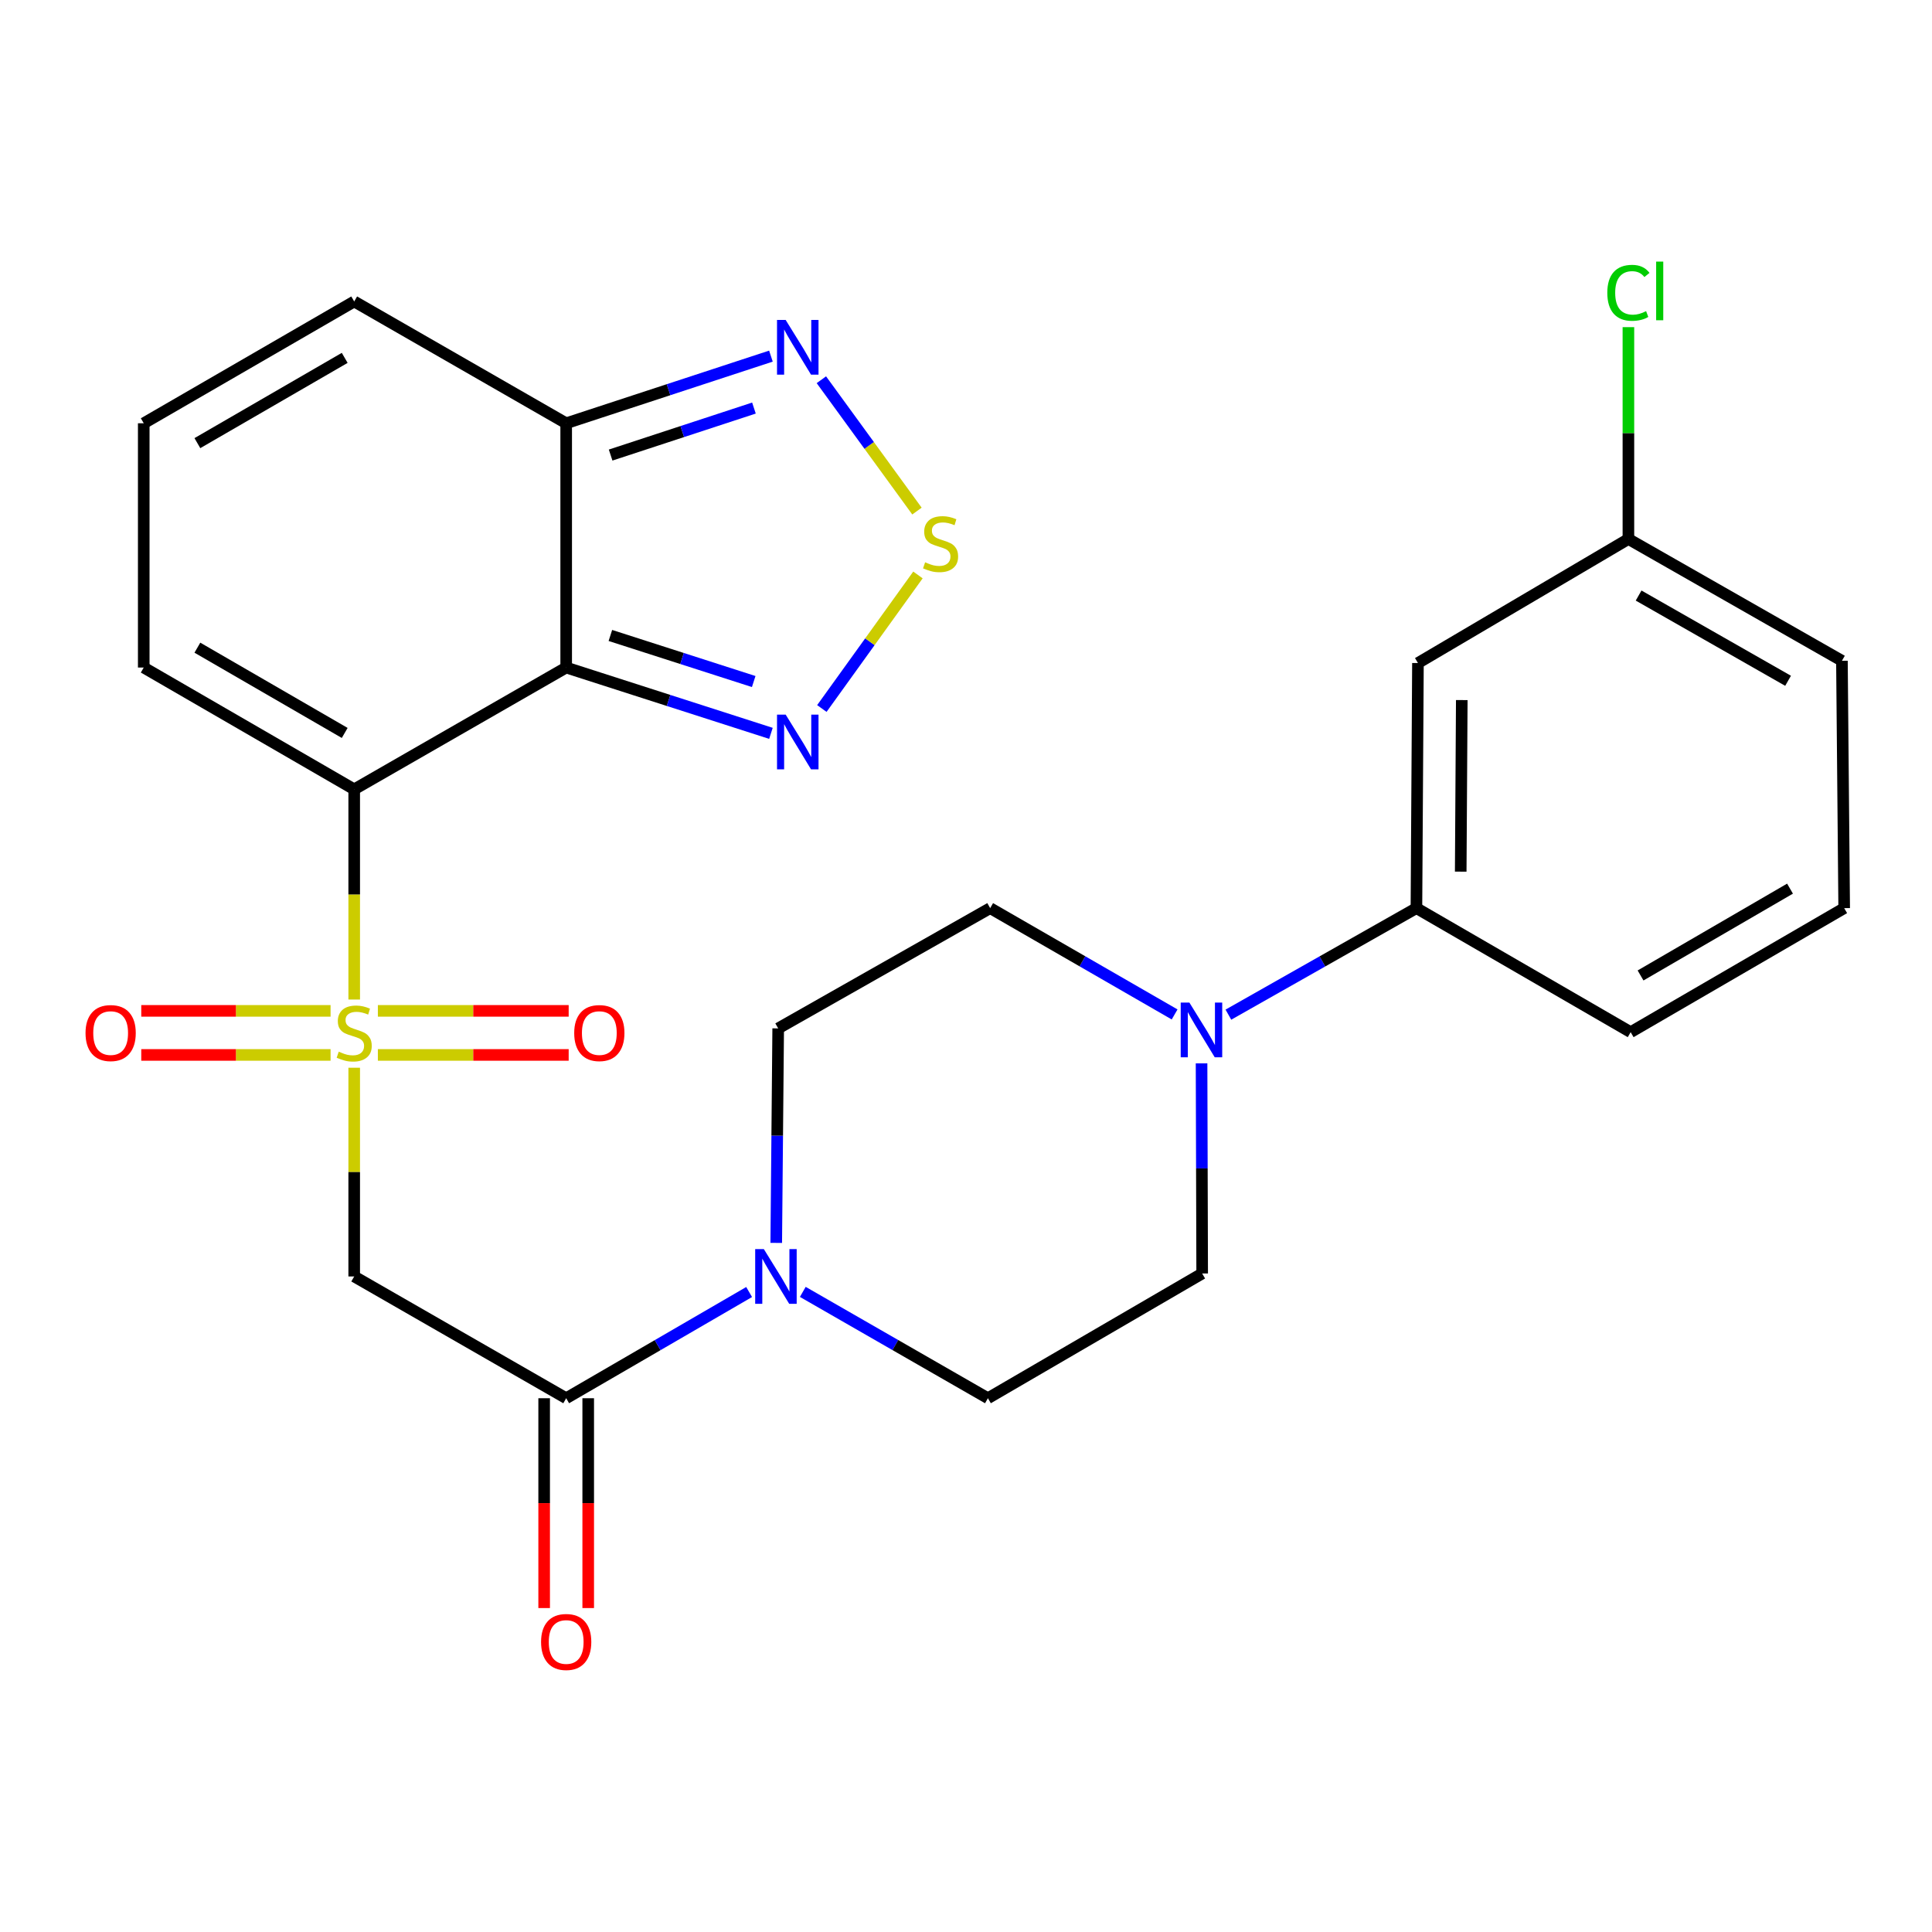 <?xml version='1.0' encoding='iso-8859-1'?>
<svg version='1.1' baseProfile='full'
              xmlns='http://www.w3.org/2000/svg'
                      xmlns:rdkit='http://www.rdkit.org/xml'
                      xmlns:xlink='http://www.w3.org/1999/xlink'
                  xml:space='preserve'
width='1000px' height='1000px' viewBox='0 0 1000 1000'>
<!-- END OF HEADER -->
<rect style='opacity:1.0;fill:#FFFFFF;stroke:none' width='1000' height='1000' x='0' y='0'> </rect>
<path class='bond-0' d='M 183.335,517.356 L 183.335,462.959' style='fill:none;fill-rule:evenodd;stroke:#CCCC00;stroke-width:6px;stroke-linecap:butt;stroke-linejoin:miter;stroke-opacity:1' />
<path class='bond-0' d='M 183.335,462.959 L 183.335,408.563' style='fill:none;fill-rule:evenodd;stroke:#000000;stroke-width:6px;stroke-linecap:butt;stroke-linejoin:miter;stroke-opacity:1' />
<path class='bond-2' d='M 183.335,552.659 L 183.335,606.675' style='fill:none;fill-rule:evenodd;stroke:#CCCC00;stroke-width:6px;stroke-linecap:butt;stroke-linejoin:miter;stroke-opacity:1' />
<path class='bond-2' d='M 183.335,606.675 L 183.335,660.692' style='fill:none;fill-rule:evenodd;stroke:#000000;stroke-width:6px;stroke-linecap:butt;stroke-linejoin:miter;stroke-opacity:1' />
<path class='bond-12' d='M 195.587,546.03 L 244.966,546.03' style='fill:none;fill-rule:evenodd;stroke:#CCCC00;stroke-width:6px;stroke-linecap:butt;stroke-linejoin:miter;stroke-opacity:1' />
<path class='bond-12' d='M 244.966,546.03 L 294.345,546.03' style='fill:none;fill-rule:evenodd;stroke:#FF0000;stroke-width:6px;stroke-linecap:butt;stroke-linejoin:miter;stroke-opacity:1' />
<path class='bond-12' d='M 195.587,523.225 L 244.966,523.225' style='fill:none;fill-rule:evenodd;stroke:#CCCC00;stroke-width:6px;stroke-linecap:butt;stroke-linejoin:miter;stroke-opacity:1' />
<path class='bond-12' d='M 244.966,523.225 L 294.345,523.225' style='fill:none;fill-rule:evenodd;stroke:#FF0000;stroke-width:6px;stroke-linecap:butt;stroke-linejoin:miter;stroke-opacity:1' />
<path class='bond-13' d='M 171.104,523.225 L 122.11,523.225' style='fill:none;fill-rule:evenodd;stroke:#CCCC00;stroke-width:6px;stroke-linecap:butt;stroke-linejoin:miter;stroke-opacity:1' />
<path class='bond-13' d='M 122.11,523.225 L 73.117,523.225' style='fill:none;fill-rule:evenodd;stroke:#FF0000;stroke-width:6px;stroke-linecap:butt;stroke-linejoin:miter;stroke-opacity:1' />
<path class='bond-13' d='M 171.104,546.03 L 122.11,546.03' style='fill:none;fill-rule:evenodd;stroke:#CCCC00;stroke-width:6px;stroke-linecap:butt;stroke-linejoin:miter;stroke-opacity:1' />
<path class='bond-13' d='M 122.11,546.03 L 73.117,546.03' style='fill:none;fill-rule:evenodd;stroke:#FF0000;stroke-width:6px;stroke-linecap:butt;stroke-linejoin:miter;stroke-opacity:1' />
<path class='bond-1' d='M 183.335,408.563 L 293.056,345.518' style='fill:none;fill-rule:evenodd;stroke:#000000;stroke-width:6px;stroke-linecap:butt;stroke-linejoin:miter;stroke-opacity:1' />
<path class='bond-11' d='M 183.335,408.563 L 74.4,345.518' style='fill:none;fill-rule:evenodd;stroke:#000000;stroke-width:6px;stroke-linecap:butt;stroke-linejoin:miter;stroke-opacity:1' />
<path class='bond-11' d='M 178.418,379.368 L 102.164,335.236' style='fill:none;fill-rule:evenodd;stroke:#000000;stroke-width:6px;stroke-linecap:butt;stroke-linejoin:miter;stroke-opacity:1' />
<path class='bond-3' d='M 293.056,345.518 L 346.046,362.551' style='fill:none;fill-rule:evenodd;stroke:#000000;stroke-width:6px;stroke-linecap:butt;stroke-linejoin:miter;stroke-opacity:1' />
<path class='bond-3' d='M 346.046,362.551 L 399.037,379.583' style='fill:none;fill-rule:evenodd;stroke:#0000FF;stroke-width:6px;stroke-linecap:butt;stroke-linejoin:miter;stroke-opacity:1' />
<path class='bond-3' d='M 315.931,328.916 L 353.025,340.839' style='fill:none;fill-rule:evenodd;stroke:#000000;stroke-width:6px;stroke-linecap:butt;stroke-linejoin:miter;stroke-opacity:1' />
<path class='bond-3' d='M 353.025,340.839 L 390.118,352.762' style='fill:none;fill-rule:evenodd;stroke:#0000FF;stroke-width:6px;stroke-linecap:butt;stroke-linejoin:miter;stroke-opacity:1' />
<path class='bond-6' d='M 293.056,345.518 L 293.056,219.086' style='fill:none;fill-rule:evenodd;stroke:#000000;stroke-width:6px;stroke-linecap:butt;stroke-linejoin:miter;stroke-opacity:1' />
<path class='bond-4' d='M 183.335,660.692 L 293.056,723.724' style='fill:none;fill-rule:evenodd;stroke:#000000;stroke-width:6px;stroke-linecap:butt;stroke-linejoin:miter;stroke-opacity:1' />
<path class='bond-5' d='M 425.39,366.723 L 450.26,332.159' style='fill:none;fill-rule:evenodd;stroke:#0000FF;stroke-width:6px;stroke-linecap:butt;stroke-linejoin:miter;stroke-opacity:1' />
<path class='bond-5' d='M 450.26,332.159 L 475.13,297.595' style='fill:none;fill-rule:evenodd;stroke:#CCCC00;stroke-width:6px;stroke-linecap:butt;stroke-linejoin:miter;stroke-opacity:1' />
<path class='bond-7' d='M 293.056,723.724 L 340.4,696.237' style='fill:none;fill-rule:evenodd;stroke:#000000;stroke-width:6px;stroke-linecap:butt;stroke-linejoin:miter;stroke-opacity:1' />
<path class='bond-7' d='M 340.4,696.237 L 387.745,668.749' style='fill:none;fill-rule:evenodd;stroke:#0000FF;stroke-width:6px;stroke-linecap:butt;stroke-linejoin:miter;stroke-opacity:1' />
<path class='bond-21' d='M 281.653,723.724 L 281.653,778.027' style='fill:none;fill-rule:evenodd;stroke:#000000;stroke-width:6px;stroke-linecap:butt;stroke-linejoin:miter;stroke-opacity:1' />
<path class='bond-21' d='M 281.653,778.027 L 281.653,832.329' style='fill:none;fill-rule:evenodd;stroke:#FF0000;stroke-width:6px;stroke-linecap:butt;stroke-linejoin:miter;stroke-opacity:1' />
<path class='bond-21' d='M 304.458,723.724 L 304.458,778.027' style='fill:none;fill-rule:evenodd;stroke:#000000;stroke-width:6px;stroke-linecap:butt;stroke-linejoin:miter;stroke-opacity:1' />
<path class='bond-21' d='M 304.458,778.027 L 304.458,832.329' style='fill:none;fill-rule:evenodd;stroke:#FF0000;stroke-width:6px;stroke-linecap:butt;stroke-linejoin:miter;stroke-opacity:1' />
<path class='bond-28' d='M 474.62,264.532 L 449.88,230.542' style='fill:none;fill-rule:evenodd;stroke:#CCCC00;stroke-width:6px;stroke-linecap:butt;stroke-linejoin:miter;stroke-opacity:1' />
<path class='bond-28' d='M 449.88,230.542 L 425.139,196.553' style='fill:none;fill-rule:evenodd;stroke:#0000FF;stroke-width:6px;stroke-linecap:butt;stroke-linejoin:miter;stroke-opacity:1' />
<path class='bond-8' d='M 293.056,219.086 L 346.043,201.707' style='fill:none;fill-rule:evenodd;stroke:#000000;stroke-width:6px;stroke-linecap:butt;stroke-linejoin:miter;stroke-opacity:1' />
<path class='bond-8' d='M 346.043,201.707 L 399.031,184.329' style='fill:none;fill-rule:evenodd;stroke:#0000FF;stroke-width:6px;stroke-linecap:butt;stroke-linejoin:miter;stroke-opacity:1' />
<path class='bond-8' d='M 316.059,235.542 L 353.15,223.377' style='fill:none;fill-rule:evenodd;stroke:#000000;stroke-width:6px;stroke-linecap:butt;stroke-linejoin:miter;stroke-opacity:1' />
<path class='bond-8' d='M 353.15,223.377 L 390.242,211.212' style='fill:none;fill-rule:evenodd;stroke:#0000FF;stroke-width:6px;stroke-linecap:butt;stroke-linejoin:miter;stroke-opacity:1' />
<path class='bond-27' d='M 293.056,219.086 L 183.335,156.041' style='fill:none;fill-rule:evenodd;stroke:#000000;stroke-width:6px;stroke-linecap:butt;stroke-linejoin:miter;stroke-opacity:1' />
<path class='bond-17' d='M 415.526,668.679 L 463.435,696.202' style='fill:none;fill-rule:evenodd;stroke:#0000FF;stroke-width:6px;stroke-linecap:butt;stroke-linejoin:miter;stroke-opacity:1' />
<path class='bond-17' d='M 463.435,696.202 L 511.343,723.724' style='fill:none;fill-rule:evenodd;stroke:#000000;stroke-width:6px;stroke-linecap:butt;stroke-linejoin:miter;stroke-opacity:1' />
<path class='bond-18' d='M 401.781,643.322 L 402.285,587.809' style='fill:none;fill-rule:evenodd;stroke:#0000FF;stroke-width:6px;stroke-linecap:butt;stroke-linejoin:miter;stroke-opacity:1' />
<path class='bond-18' d='M 402.285,587.809 L 402.789,532.296' style='fill:none;fill-rule:evenodd;stroke:#000000;stroke-width:6px;stroke-linecap:butt;stroke-linejoin:miter;stroke-opacity:1' />
<path class='bond-9' d='M 607.979,525.073 L 560.244,497.561' style='fill:none;fill-rule:evenodd;stroke:#0000FF;stroke-width:6px;stroke-linecap:butt;stroke-linejoin:miter;stroke-opacity:1' />
<path class='bond-9' d='M 560.244,497.561 L 512.509,470.049' style='fill:none;fill-rule:evenodd;stroke:#000000;stroke-width:6px;stroke-linecap:butt;stroke-linejoin:miter;stroke-opacity:1' />
<path class='bond-10' d='M 635.812,525.186 L 684.476,497.618' style='fill:none;fill-rule:evenodd;stroke:#0000FF;stroke-width:6px;stroke-linecap:butt;stroke-linejoin:miter;stroke-opacity:1' />
<path class='bond-10' d='M 684.476,497.618 L 733.141,470.049' style='fill:none;fill-rule:evenodd;stroke:#000000;stroke-width:6px;stroke-linecap:butt;stroke-linejoin:miter;stroke-opacity:1' />
<path class='bond-29' d='M 621.925,550.394 L 622.084,604.776' style='fill:none;fill-rule:evenodd;stroke:#0000FF;stroke-width:6px;stroke-linecap:butt;stroke-linejoin:miter;stroke-opacity:1' />
<path class='bond-29' d='M 622.084,604.776 L 622.242,659.159' style='fill:none;fill-rule:evenodd;stroke:#000000;stroke-width:6px;stroke-linecap:butt;stroke-linejoin:miter;stroke-opacity:1' />
<path class='bond-14' d='M 733.141,470.049 L 733.926,343.187' style='fill:none;fill-rule:evenodd;stroke:#000000;stroke-width:6px;stroke-linecap:butt;stroke-linejoin:miter;stroke-opacity:1' />
<path class='bond-14' d='M 756.064,451.161 L 756.614,362.357' style='fill:none;fill-rule:evenodd;stroke:#000000;stroke-width:6px;stroke-linecap:butt;stroke-linejoin:miter;stroke-opacity:1' />
<path class='bond-24' d='M 733.141,470.049 L 844.027,534.247' style='fill:none;fill-rule:evenodd;stroke:#000000;stroke-width:6px;stroke-linecap:butt;stroke-linejoin:miter;stroke-opacity:1' />
<path class='bond-15' d='M 74.4,345.518 L 74.4,219.086' style='fill:none;fill-rule:evenodd;stroke:#000000;stroke-width:6px;stroke-linecap:butt;stroke-linejoin:miter;stroke-opacity:1' />
<path class='bond-22' d='M 733.926,343.187 L 842.861,278.989' style='fill:none;fill-rule:evenodd;stroke:#000000;stroke-width:6px;stroke-linecap:butt;stroke-linejoin:miter;stroke-opacity:1' />
<path class='bond-16' d='M 74.4,219.086 L 183.335,156.041' style='fill:none;fill-rule:evenodd;stroke:#000000;stroke-width:6px;stroke-linecap:butt;stroke-linejoin:miter;stroke-opacity:1' />
<path class='bond-16' d='M 102.164,229.368 L 178.418,185.236' style='fill:none;fill-rule:evenodd;stroke:#000000;stroke-width:6px;stroke-linecap:butt;stroke-linejoin:miter;stroke-opacity:1' />
<path class='bond-20' d='M 511.343,723.724 L 622.242,659.159' style='fill:none;fill-rule:evenodd;stroke:#000000;stroke-width:6px;stroke-linecap:butt;stroke-linejoin:miter;stroke-opacity:1' />
<path class='bond-19' d='M 402.789,532.296 L 512.509,470.049' style='fill:none;fill-rule:evenodd;stroke:#000000;stroke-width:6px;stroke-linecap:butt;stroke-linejoin:miter;stroke-opacity:1' />
<path class='bond-23' d='M 842.861,278.989 L 842.861,224.16' style='fill:none;fill-rule:evenodd;stroke:#000000;stroke-width:6px;stroke-linecap:butt;stroke-linejoin:miter;stroke-opacity:1' />
<path class='bond-23' d='M 842.861,224.16 L 842.861,169.331' style='fill:none;fill-rule:evenodd;stroke:#00CC00;stroke-width:6px;stroke-linecap:butt;stroke-linejoin:miter;stroke-opacity:1' />
<path class='bond-30' d='M 842.861,278.989 L 953.38,342.021' style='fill:none;fill-rule:evenodd;stroke:#000000;stroke-width:6px;stroke-linecap:butt;stroke-linejoin:miter;stroke-opacity:1' />
<path class='bond-30' d='M 848.141,308.254 L 925.504,352.377' style='fill:none;fill-rule:evenodd;stroke:#000000;stroke-width:6px;stroke-linecap:butt;stroke-linejoin:miter;stroke-opacity:1' />
<path class='bond-25' d='M 844.027,534.247 L 954.545,470.049' style='fill:none;fill-rule:evenodd;stroke:#000000;stroke-width:6px;stroke-linecap:butt;stroke-linejoin:miter;stroke-opacity:1' />
<path class='bond-25' d='M 849.15,504.898 L 926.513,459.959' style='fill:none;fill-rule:evenodd;stroke:#000000;stroke-width:6px;stroke-linecap:butt;stroke-linejoin:miter;stroke-opacity:1' />
<path class='bond-26' d='M 954.545,470.049 L 953.38,342.021' style='fill:none;fill-rule:evenodd;stroke:#000000;stroke-width:6px;stroke-linecap:butt;stroke-linejoin:miter;stroke-opacity:1' />
<path  class='atom-0' d='M 175.335 544.347
Q 175.655 544.467, 176.975 545.027
Q 178.295 545.587, 179.735 545.947
Q 181.215 546.267, 182.655 546.267
Q 185.335 546.267, 186.895 544.987
Q 188.455 543.667, 188.455 541.387
Q 188.455 539.827, 187.655 538.867
Q 186.895 537.907, 185.695 537.387
Q 184.495 536.867, 182.495 536.267
Q 179.975 535.507, 178.455 534.787
Q 176.975 534.067, 175.895 532.547
Q 174.855 531.027, 174.855 528.467
Q 174.855 524.907, 177.255 522.707
Q 179.695 520.507, 184.495 520.507
Q 187.775 520.507, 191.495 522.067
L 190.575 525.147
Q 187.175 523.747, 184.615 523.747
Q 181.855 523.747, 180.335 524.907
Q 178.815 526.027, 178.855 527.987
Q 178.855 529.507, 179.615 530.427
Q 180.415 531.347, 181.535 531.867
Q 182.695 532.387, 184.615 532.987
Q 187.175 533.787, 188.695 534.587
Q 190.215 535.387, 191.295 537.027
Q 192.415 538.627, 192.415 541.387
Q 192.415 545.307, 189.775 547.427
Q 187.175 549.507, 182.815 549.507
Q 180.295 549.507, 178.375 548.947
Q 176.495 548.427, 174.255 547.507
L 175.335 544.347
' fill='#CCCC00'/>
<path  class='atom-4' d='M 406.664 369.887
L 415.944 384.887
Q 416.864 386.367, 418.344 389.047
Q 419.824 391.727, 419.904 391.887
L 419.904 369.887
L 423.664 369.887
L 423.664 398.207
L 419.784 398.207
L 409.824 381.807
Q 408.664 379.887, 407.424 377.687
Q 406.224 375.487, 405.864 374.807
L 405.864 398.207
L 402.184 398.207
L 402.184 369.887
L 406.664 369.887
' fill='#0000FF'/>
<path  class='atom-6' d='M 478.84 291.04
Q 479.16 291.16, 480.48 291.72
Q 481.8 292.28, 483.24 292.64
Q 484.72 292.96, 486.16 292.96
Q 488.84 292.96, 490.4 291.68
Q 491.96 290.36, 491.96 288.08
Q 491.96 286.52, 491.16 285.56
Q 490.4 284.6, 489.2 284.08
Q 488 283.56, 486 282.96
Q 483.48 282.2, 481.96 281.48
Q 480.48 280.76, 479.4 279.24
Q 478.36 277.72, 478.36 275.16
Q 478.36 271.6, 480.76 269.4
Q 483.2 267.2, 488 267.2
Q 491.28 267.2, 495 268.76
L 494.08 271.84
Q 490.68 270.44, 488.12 270.44
Q 485.36 270.44, 483.84 271.6
Q 482.32 272.72, 482.36 274.68
Q 482.36 276.2, 483.12 277.12
Q 483.92 278.04, 485.04 278.56
Q 486.2 279.08, 488.12 279.68
Q 490.68 280.48, 492.2 281.28
Q 493.72 282.08, 494.8 283.72
Q 495.92 285.32, 495.92 288.08
Q 495.92 292, 493.28 294.12
Q 490.68 296.2, 486.32 296.2
Q 483.8 296.2, 481.88 295.64
Q 480 295.12, 477.76 294.2
L 478.84 291.04
' fill='#CCCC00'/>
<path  class='atom-8' d='M 395.363 646.532
L 404.643 661.532
Q 405.563 663.012, 407.043 665.692
Q 408.523 668.372, 408.603 668.532
L 408.603 646.532
L 412.363 646.532
L 412.363 674.852
L 408.483 674.852
L 398.523 658.452
Q 397.363 656.532, 396.123 654.332
Q 394.923 652.132, 394.563 651.452
L 394.563 674.852
L 390.883 674.852
L 390.883 646.532
L 395.363 646.532
' fill='#0000FF'/>
<path  class='atom-9' d='M 406.664 165.612
L 415.944 180.612
Q 416.864 182.092, 418.344 184.772
Q 419.824 187.452, 419.904 187.612
L 419.904 165.612
L 423.664 165.612
L 423.664 193.932
L 419.784 193.932
L 409.824 177.532
Q 408.664 175.612, 407.424 173.412
Q 406.224 171.212, 405.864 170.532
L 405.864 193.932
L 402.184 193.932
L 402.184 165.612
L 406.664 165.612
' fill='#0000FF'/>
<path  class='atom-10' d='M 615.615 518.922
L 624.895 533.922
Q 625.815 535.402, 627.295 538.082
Q 628.775 540.762, 628.855 540.922
L 628.855 518.922
L 632.615 518.922
L 632.615 547.242
L 628.735 547.242
L 618.775 530.842
Q 617.615 528.922, 616.375 526.722
Q 615.175 524.522, 614.815 523.842
L 614.815 547.242
L 611.135 547.242
L 611.135 518.922
L 615.615 518.922
' fill='#0000FF'/>
<path  class='atom-13' d='M 297.21 534.707
Q 297.21 527.907, 300.57 524.107
Q 303.93 520.307, 310.21 520.307
Q 316.49 520.307, 319.85 524.107
Q 323.21 527.907, 323.21 534.707
Q 323.21 541.587, 319.81 545.507
Q 316.41 549.387, 310.21 549.387
Q 303.97 549.387, 300.57 545.507
Q 297.21 541.627, 297.21 534.707
M 310.21 546.187
Q 314.53 546.187, 316.85 543.307
Q 319.21 540.387, 319.21 534.707
Q 319.21 529.147, 316.85 526.347
Q 314.53 523.507, 310.21 523.507
Q 305.89 523.507, 303.53 526.307
Q 301.21 529.107, 301.21 534.707
Q 301.21 540.427, 303.53 543.307
Q 305.89 546.187, 310.21 546.187
' fill='#FF0000'/>
<path  class='atom-14' d='M 44.271 534.707
Q 44.271 527.907, 47.631 524.107
Q 50.991 520.307, 57.271 520.307
Q 63.551 520.307, 66.911 524.107
Q 70.271 527.907, 70.271 534.707
Q 70.271 541.587, 66.871 545.507
Q 63.471 549.387, 57.271 549.387
Q 51.031 549.387, 47.631 545.507
Q 44.271 541.627, 44.271 534.707
M 57.271 546.187
Q 61.591 546.187, 63.911 543.307
Q 66.271 540.387, 66.271 534.707
Q 66.271 529.147, 63.911 526.347
Q 61.591 523.507, 57.271 523.507
Q 52.951 523.507, 50.591 526.307
Q 48.271 529.107, 48.271 534.707
Q 48.271 540.427, 50.591 543.307
Q 52.951 546.187, 57.271 546.187
' fill='#FF0000'/>
<path  class='atom-22' d='M 280.056 849.881
Q 280.056 843.081, 283.416 839.281
Q 286.776 835.481, 293.056 835.481
Q 299.336 835.481, 302.696 839.281
Q 306.056 843.081, 306.056 849.881
Q 306.056 856.761, 302.656 860.681
Q 299.256 864.561, 293.056 864.561
Q 286.816 864.561, 283.416 860.681
Q 280.056 856.801, 280.056 849.881
M 293.056 861.361
Q 297.376 861.361, 299.696 858.481
Q 302.056 855.561, 302.056 849.881
Q 302.056 844.321, 299.696 841.521
Q 297.376 838.681, 293.056 838.681
Q 288.736 838.681, 286.376 841.481
Q 284.056 844.281, 284.056 849.881
Q 284.056 855.601, 286.376 858.481
Q 288.736 861.361, 293.056 861.361
' fill='#FF0000'/>
<path  class='atom-24' d='M 831.941 151.561
Q 831.941 144.521, 835.221 140.841
Q 838.541 137.121, 844.821 137.121
Q 850.661 137.121, 853.781 141.241
L 851.141 143.401
Q 848.861 140.401, 844.821 140.401
Q 840.541 140.401, 838.261 143.281
Q 836.021 146.121, 836.021 151.561
Q 836.021 157.161, 838.341 160.041
Q 840.701 162.921, 845.261 162.921
Q 848.381 162.921, 852.021 161.041
L 853.141 164.041
Q 851.661 165.001, 849.421 165.561
Q 847.181 166.121, 844.701 166.121
Q 838.541 166.121, 835.221 162.361
Q 831.941 158.601, 831.941 151.561
' fill='#00CC00'/>
<path  class='atom-24' d='M 857.221 135.401
L 860.901 135.401
L 860.901 165.761
L 857.221 165.761
L 857.221 135.401
' fill='#00CC00'/>
</svg>
